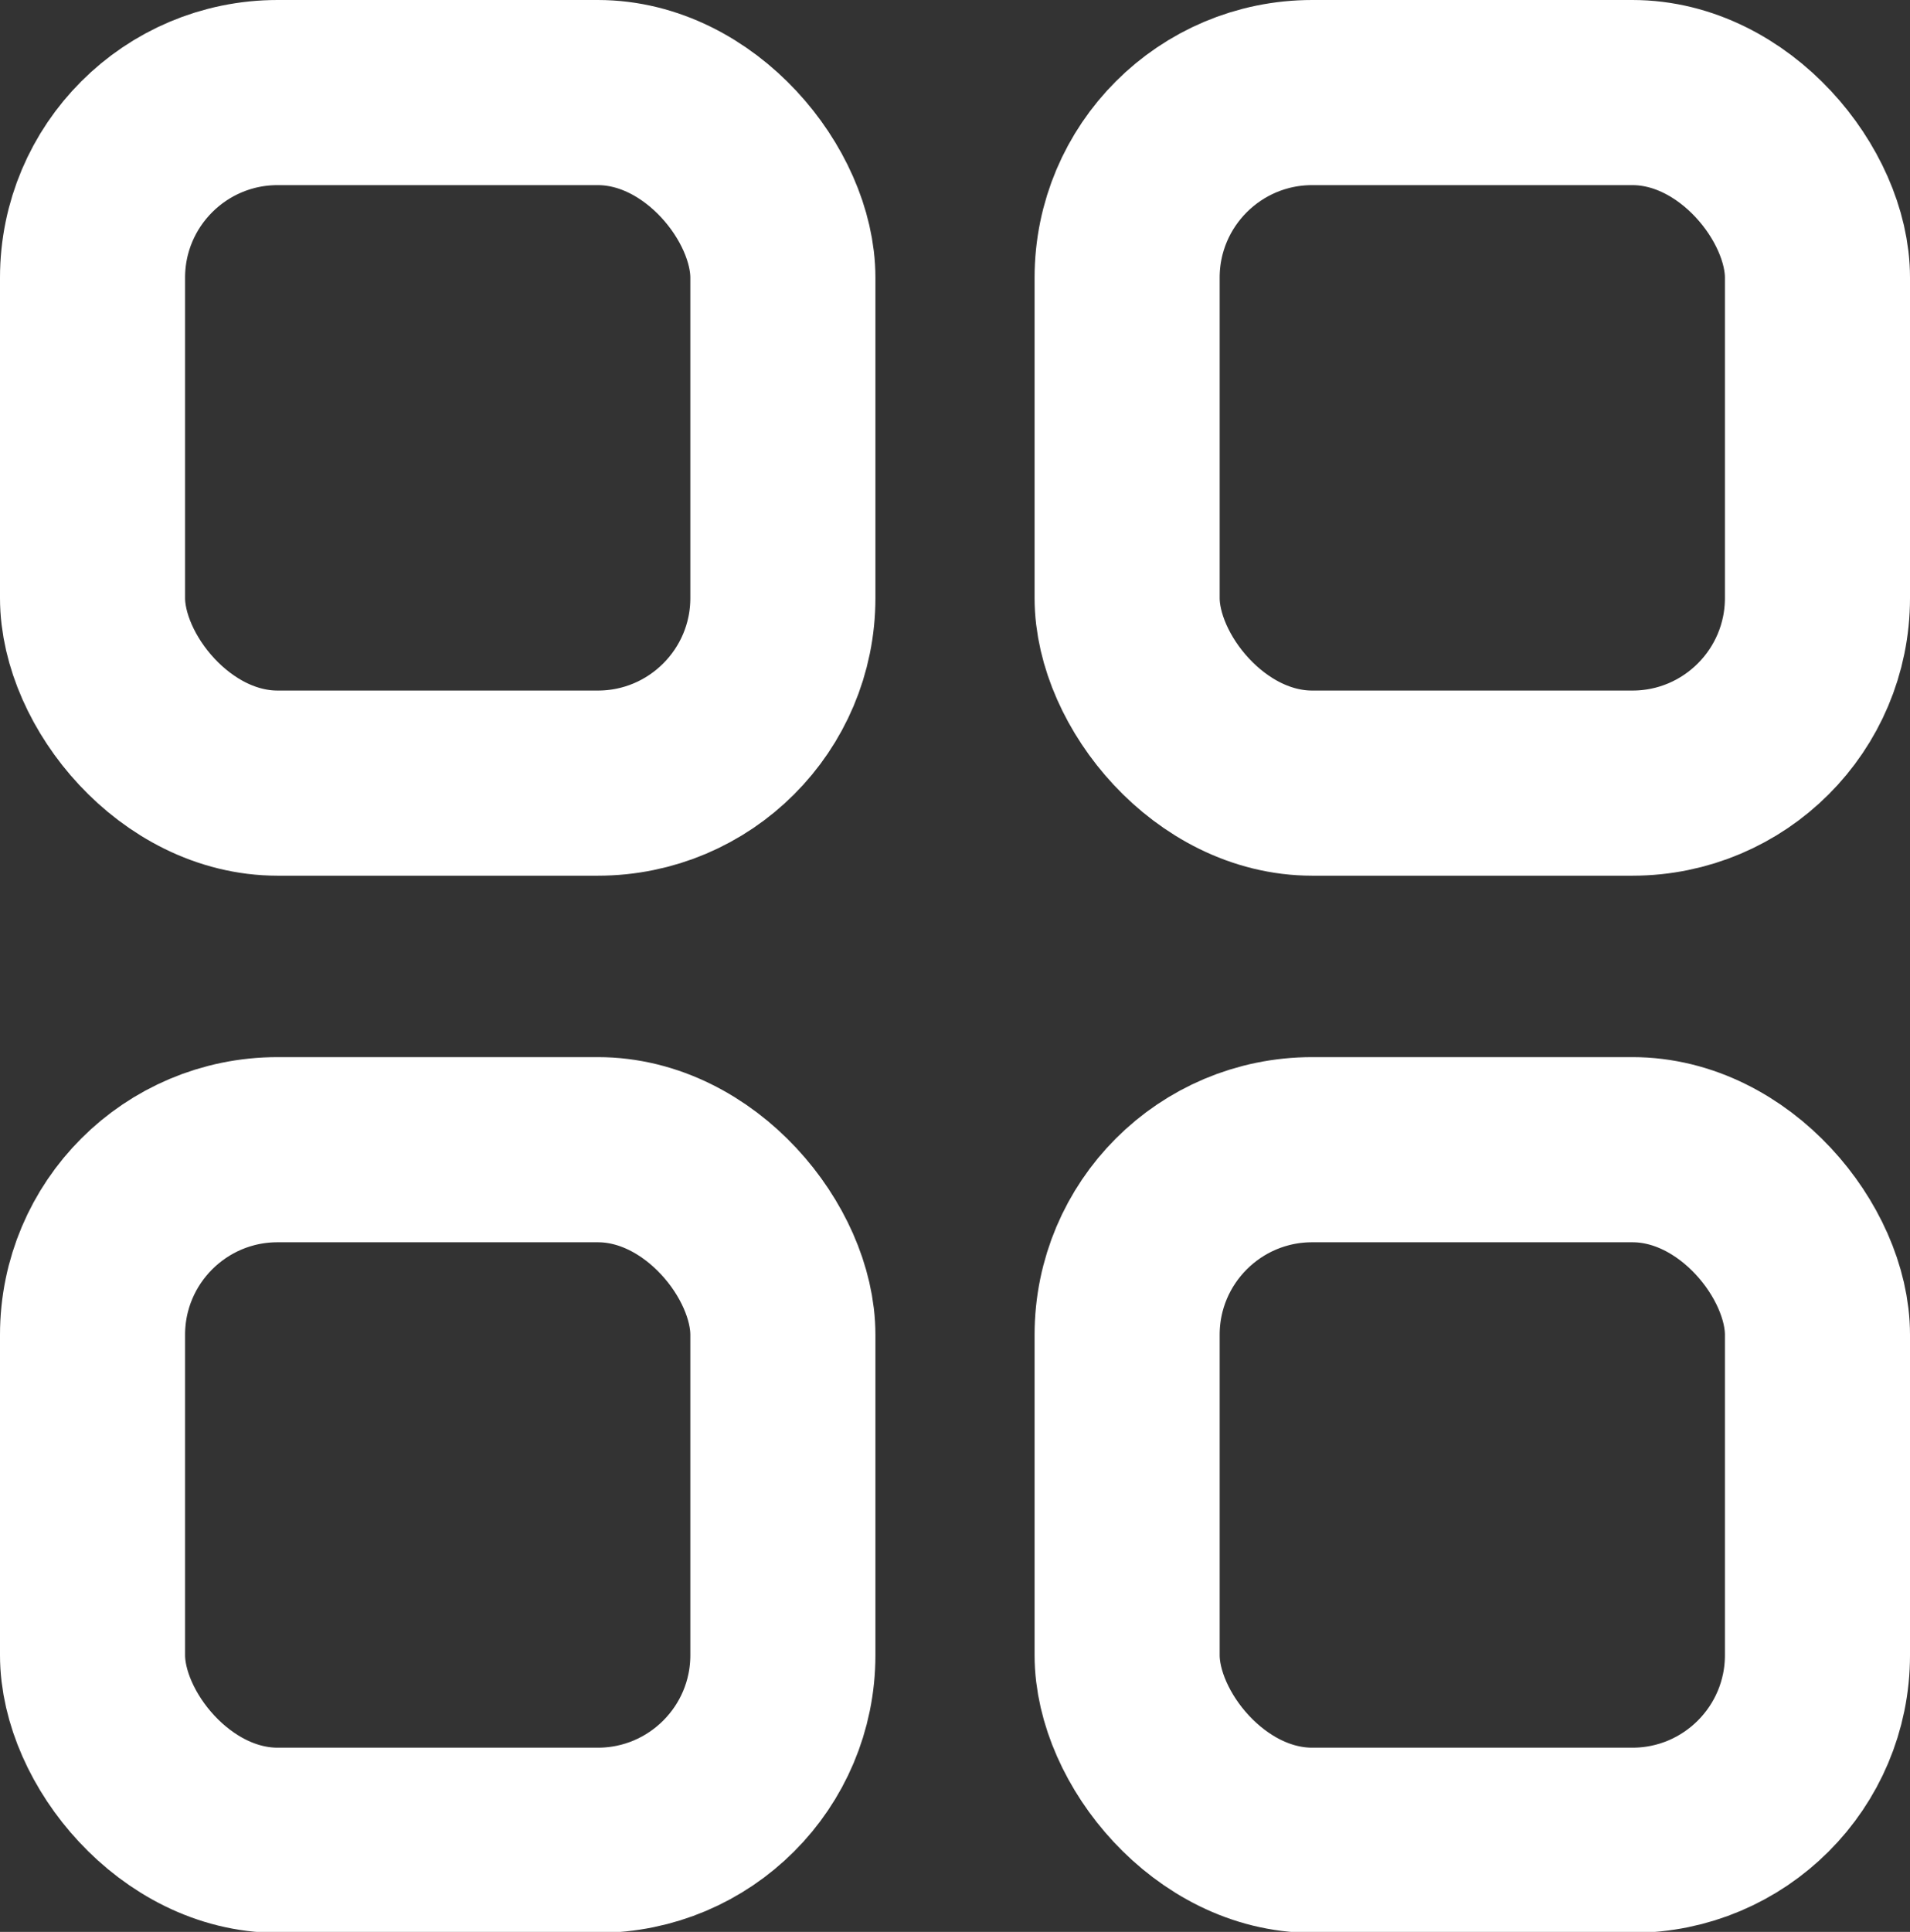 <svg xmlns="http://www.w3.org/2000/svg" id="Capa_2" data-name="Capa 2" viewBox="0 0 20.64 20.87"><rect x="0" y="0" width="20.64" height="20.87" fill="#333333" stroke="none"/><defs><style>      .cls-1 {        fill: none;        stroke: #fff;        stroke-miterlimit: 10;        stroke-width: 2px;      }    </style></defs><g id="Index_Imagen" data-name="Index&#xA0;Imagen"><g><rect class="cls-1" x="1" y="1" width="7.46" height="7.46" rx="2" ry="2"></rect><rect class="cls-1" x="12.18" y="1" width="7.46" height="7.46" rx="2" ry="2"></rect><rect class="cls-1" x="1" y="12.42" width="7.46" height="7.46" rx="2" ry="2"></rect><rect class="cls-1" x="12.18" y="12.42" width="7.46" height="7.46" rx="2" ry="2"></rect></g></g></svg>